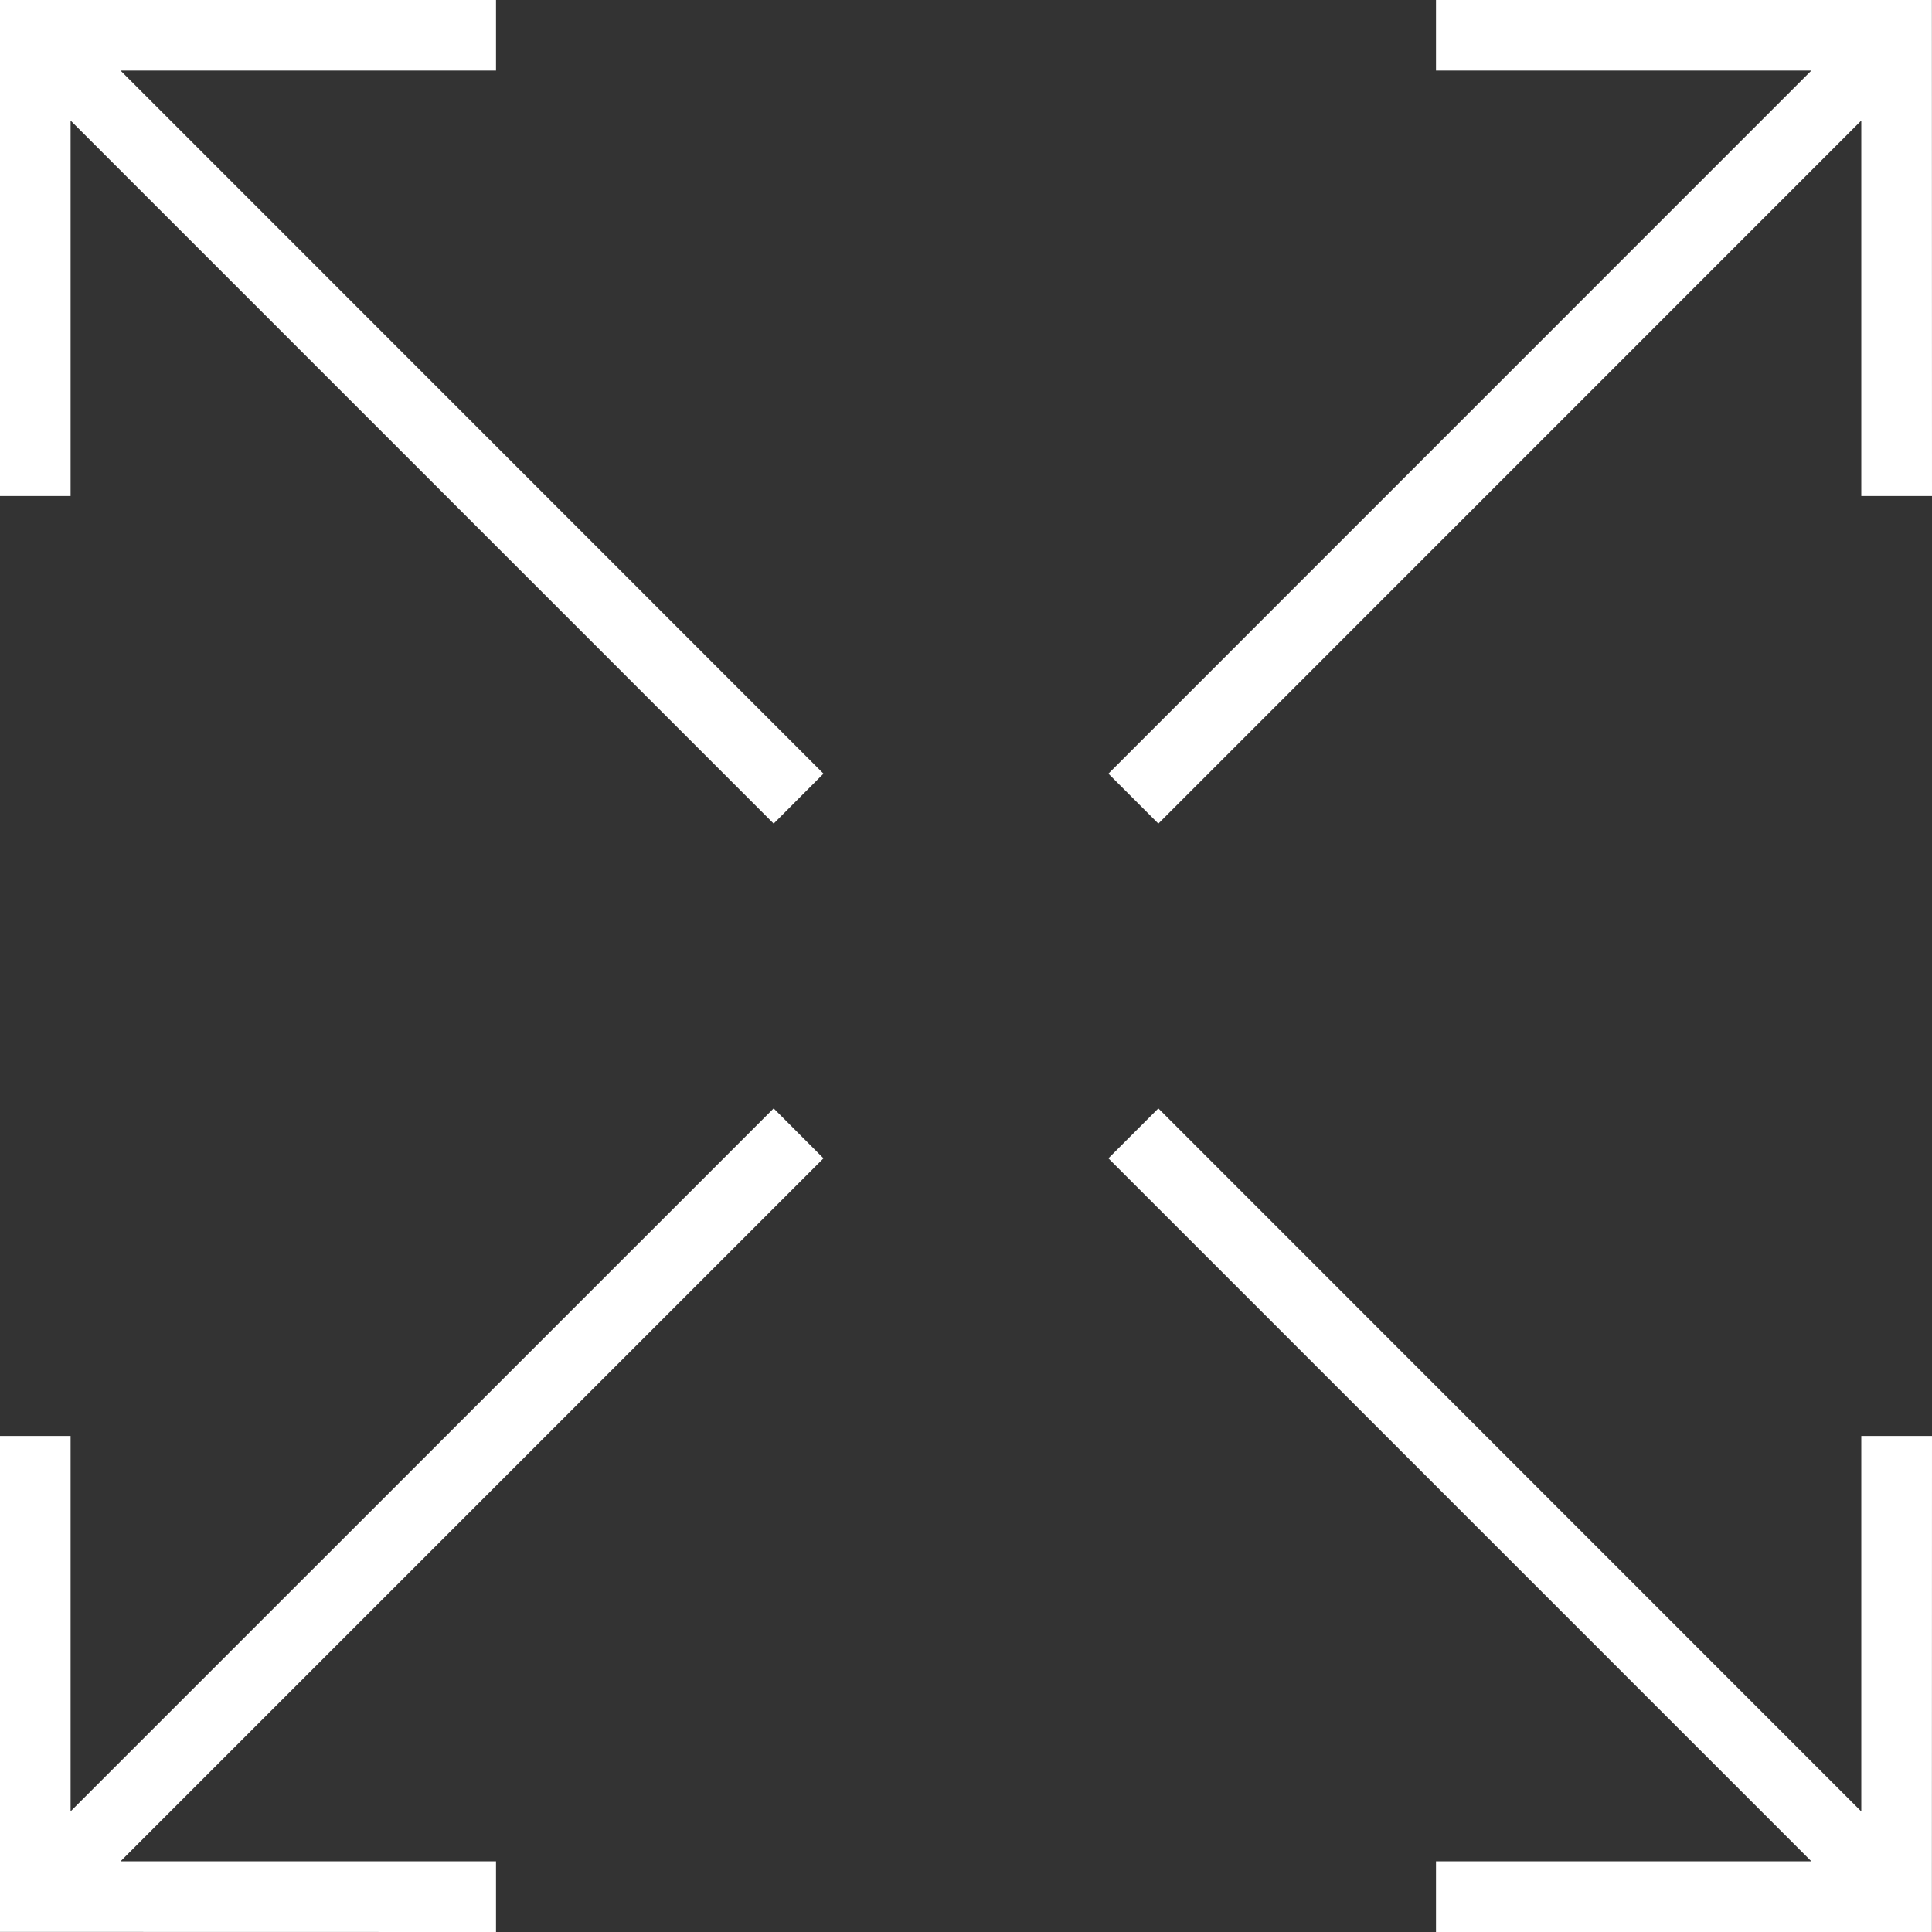 <svg xmlns="http://www.w3.org/2000/svg" id="Layer_2" data-name="Layer 2" viewBox="0 0 175.98 175.98"><rect x="0" y="0" width="175.98" height="175.98" fill="#333333" stroke="none"/><defs><style>      .cls-1 {        fill: #fff;      }    </style></defs><g id="Layer_1-2" data-name="Layer 1"><g><polygon class="cls-1" points="6.43 10.98 70.47 75.02 75.01 70.47 10.98 6.43 45.18 6.43 45.18 0 0 0 0 45.18 6.43 45.18 6.43 10.98"></polygon><polygon class="cls-1" points="169.54 165 105.51 100.96 100.96 105.51 164.99 169.54 130.8 169.54 130.8 175.98 175.97 175.98 175.98 130.8 169.54 130.8 169.54 165"></polygon><polygon class="cls-1" points="130.8 0 130.8 6.43 164.99 6.43 100.96 70.47 105.51 75.02 169.54 10.98 169.54 45.18 175.98 45.18 175.97 0 130.8 0"></polygon><polygon class="cls-1" points="75.01 105.51 70.47 100.96 6.43 164.99 6.43 130.8 0 130.8 0 175.97 45.18 175.98 45.18 169.54 10.98 169.54 75.01 105.51"></polygon></g></g></svg>